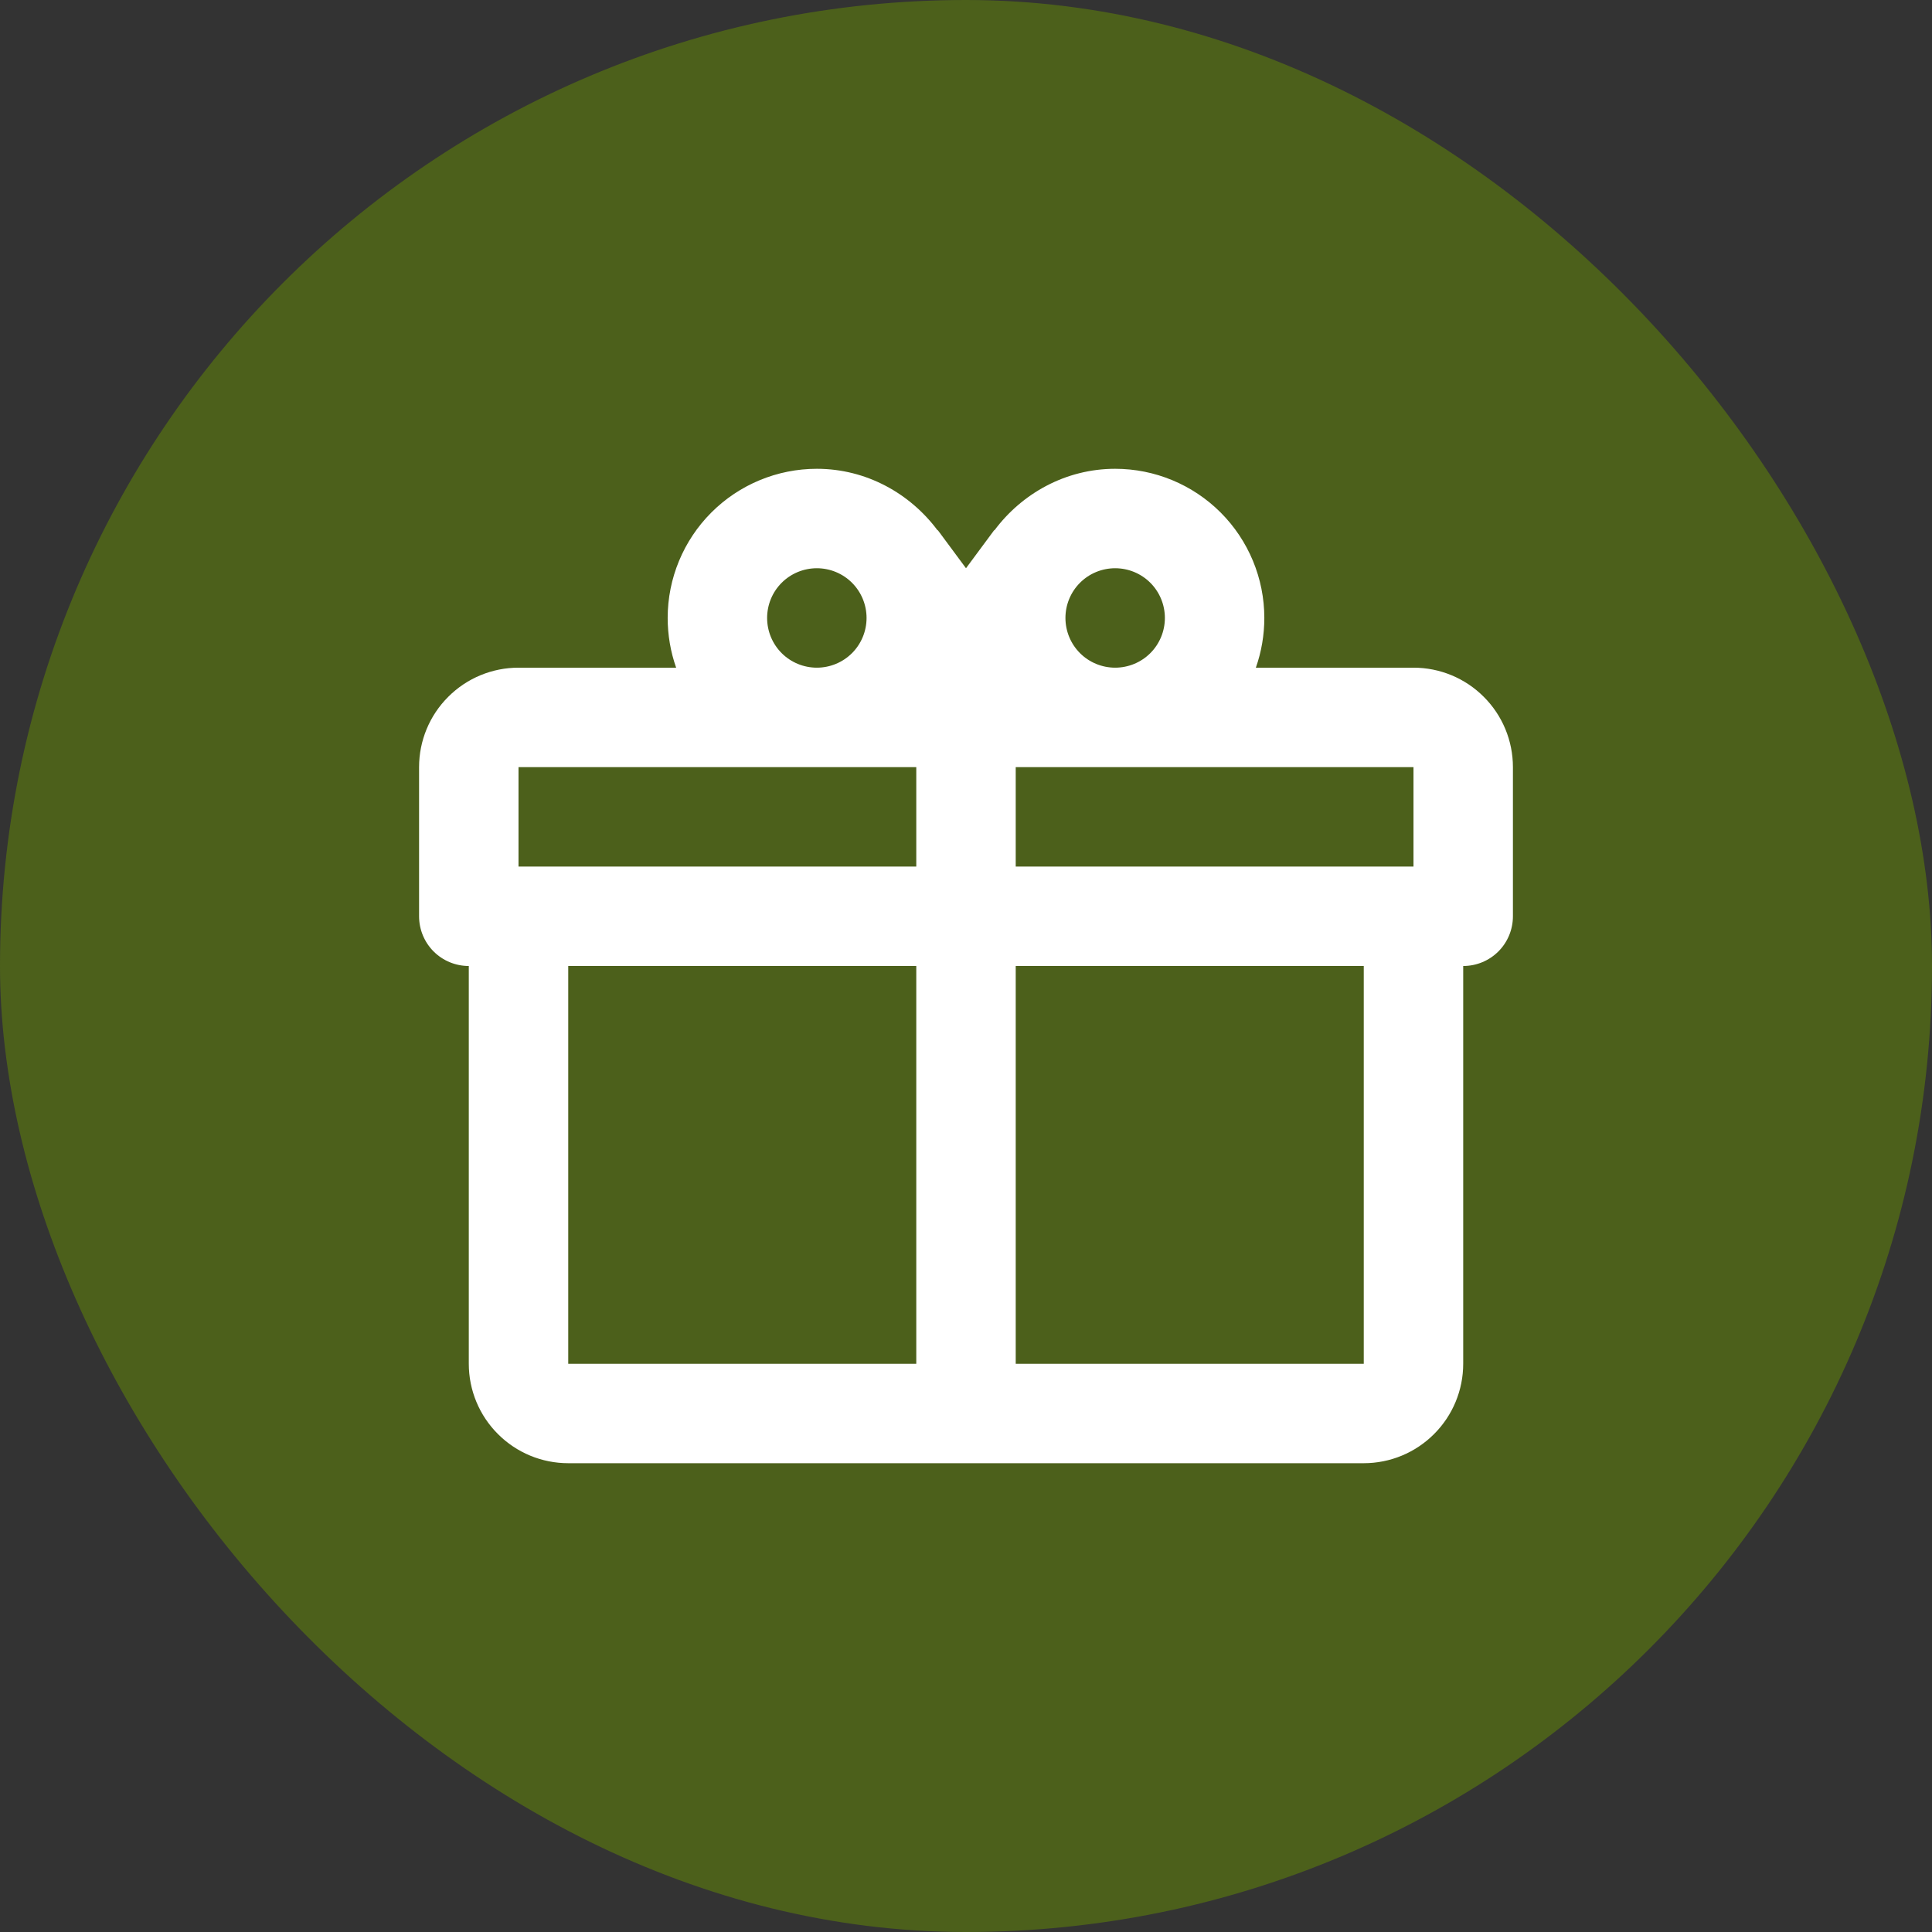 <?xml version="1.0" encoding="UTF-8"?> <svg xmlns="http://www.w3.org/2000/svg" width="34" height="34" viewBox="0 0 34 34" fill="none"><rect x="0" y="0" width="34" height="34" fill="#333333" stroke="none"/><rect width="34" height="34" rx="17" fill="#4C601B"></rect><path d="M25.75 17V24C25.75 24.464 25.566 24.909 25.237 25.237C24.909 25.566 24.464 25.75 24 25.75H10C9.536 25.75 9.091 25.566 8.763 25.237C8.434 24.909 8.25 24.464 8.25 24V17C8.018 17 7.795 16.908 7.631 16.744C7.467 16.58 7.375 16.357 7.375 16.125V13.5C7.375 13.036 7.559 12.591 7.888 12.263C8.216 11.934 8.661 11.75 9.125 11.75H11.899C11.8 11.469 11.75 11.173 11.75 10.875C11.75 10.179 12.027 9.511 12.519 9.019C13.011 8.527 13.679 8.25 14.375 8.25C15.25 8.25 16.02 8.688 16.501 9.335V9.326L17 10L17.499 9.326V9.335C17.98 8.688 18.75 8.25 19.625 8.25C20.321 8.25 20.989 8.527 21.481 9.019C21.973 9.511 22.25 10.179 22.25 10.875C22.25 11.173 22.2 11.469 22.101 11.75H24.875C25.339 11.75 25.784 11.934 26.112 12.263C26.441 12.591 26.625 13.036 26.625 13.5V16.125C26.625 16.357 26.533 16.58 26.369 16.744C26.205 16.908 25.982 17 25.75 17ZM10 24H16.125V17H10V24ZM24 24V17H17.875V24H24ZM14.375 10C14.143 10 13.92 10.092 13.756 10.256C13.592 10.42 13.5 10.643 13.5 10.875C13.5 11.107 13.592 11.33 13.756 11.494C13.92 11.658 14.143 11.75 14.375 11.75C14.607 11.75 14.83 11.658 14.994 11.494C15.158 11.33 15.25 11.107 15.25 10.875C15.25 10.643 15.158 10.42 14.994 10.256C14.83 10.092 14.607 10 14.375 10ZM19.625 10C19.393 10 19.17 10.092 19.006 10.256C18.842 10.42 18.75 10.643 18.75 10.875C18.75 11.107 18.842 11.33 19.006 11.494C19.17 11.658 19.393 11.75 19.625 11.75C19.857 11.75 20.08 11.658 20.244 11.494C20.408 11.33 20.5 11.107 20.5 10.875C20.5 10.643 20.408 10.42 20.244 10.256C20.08 10.092 19.857 10 19.625 10ZM9.125 13.5V15.25H16.125V13.5H9.125ZM17.875 13.5V15.25H24.875V13.5H17.875Z" fill="white"></path></svg> 